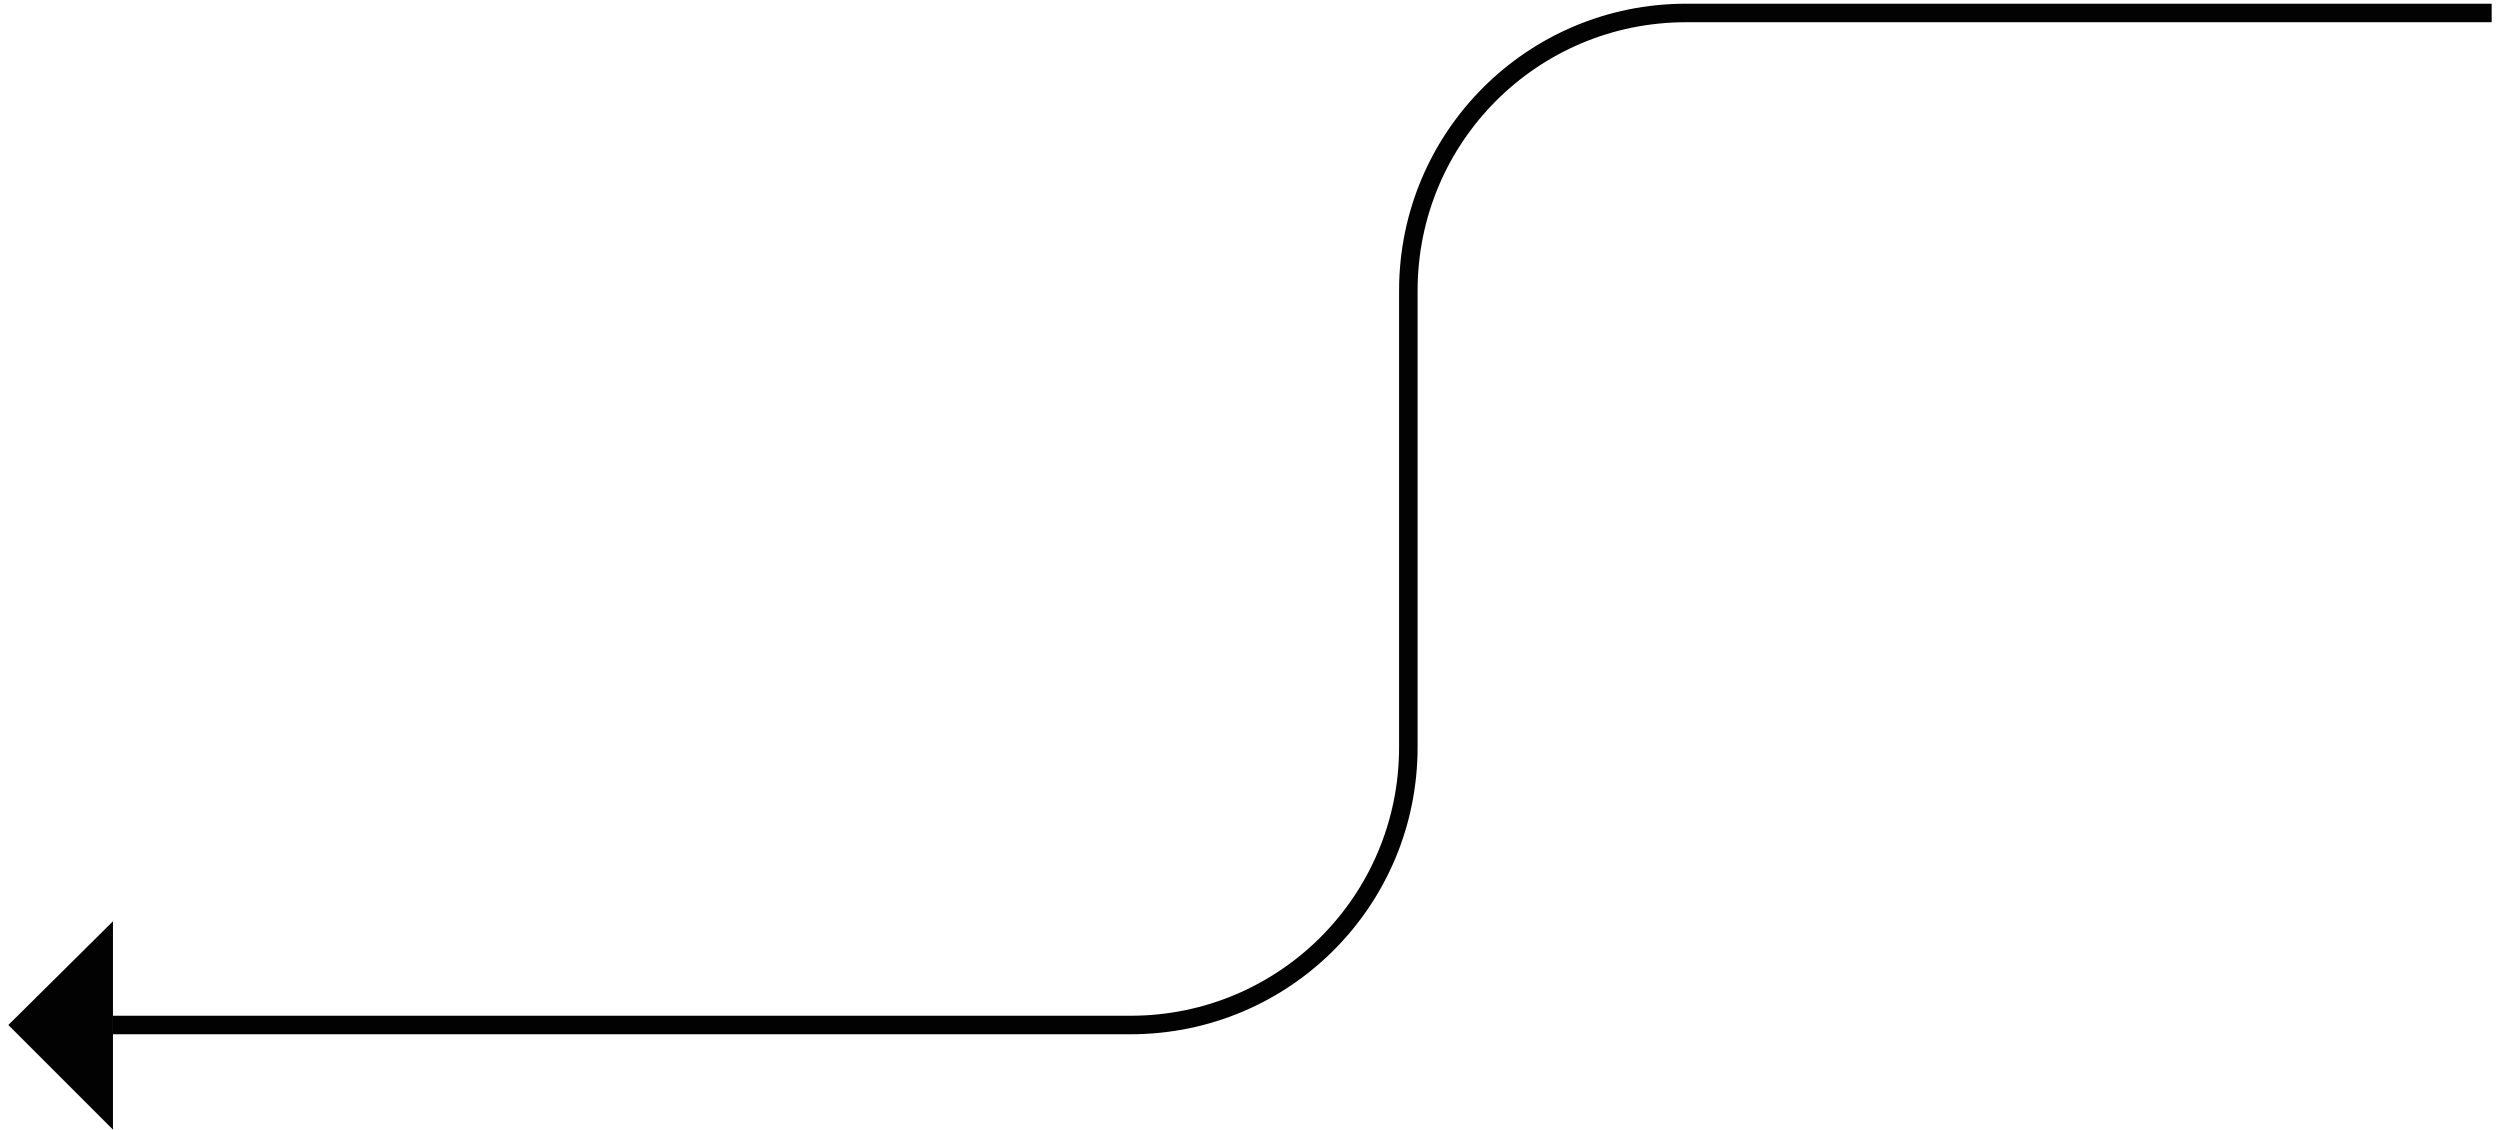 <?xml version="1.0" encoding="utf-8"?>
<!-- Generator: Adobe Illustrator 24.3.0, SVG Export Plug-In . SVG Version: 6.00 Build 0)  -->
<svg version="1.1" id="Warstwa_1" xmlns="http://www.w3.org/2000/svg" xmlns:xlink="http://www.w3.org/1999/xlink" x="0px" y="0px"
	 viewBox="0 0 270 122" style="enable-background:new 0 0 270 122;" xml:space="preserve">
<style type="text/css">
	.st0{fill:none;stroke:#020203;stroke-width:2;}
	.st1{fill:#020203;}
</style>
<g>
	<path class="st0" d="M269.1,1.4l-87,0c-16.6,0-30,13.4-30,30v49.3c0,16.6-13.4,30-30,30H12.2"/>
	<g>
		<path class="st1" d="M0.9,110.7L12.2,122l0-22.5L0.9,110.7z"/>
	</g>
</g>
</svg>
